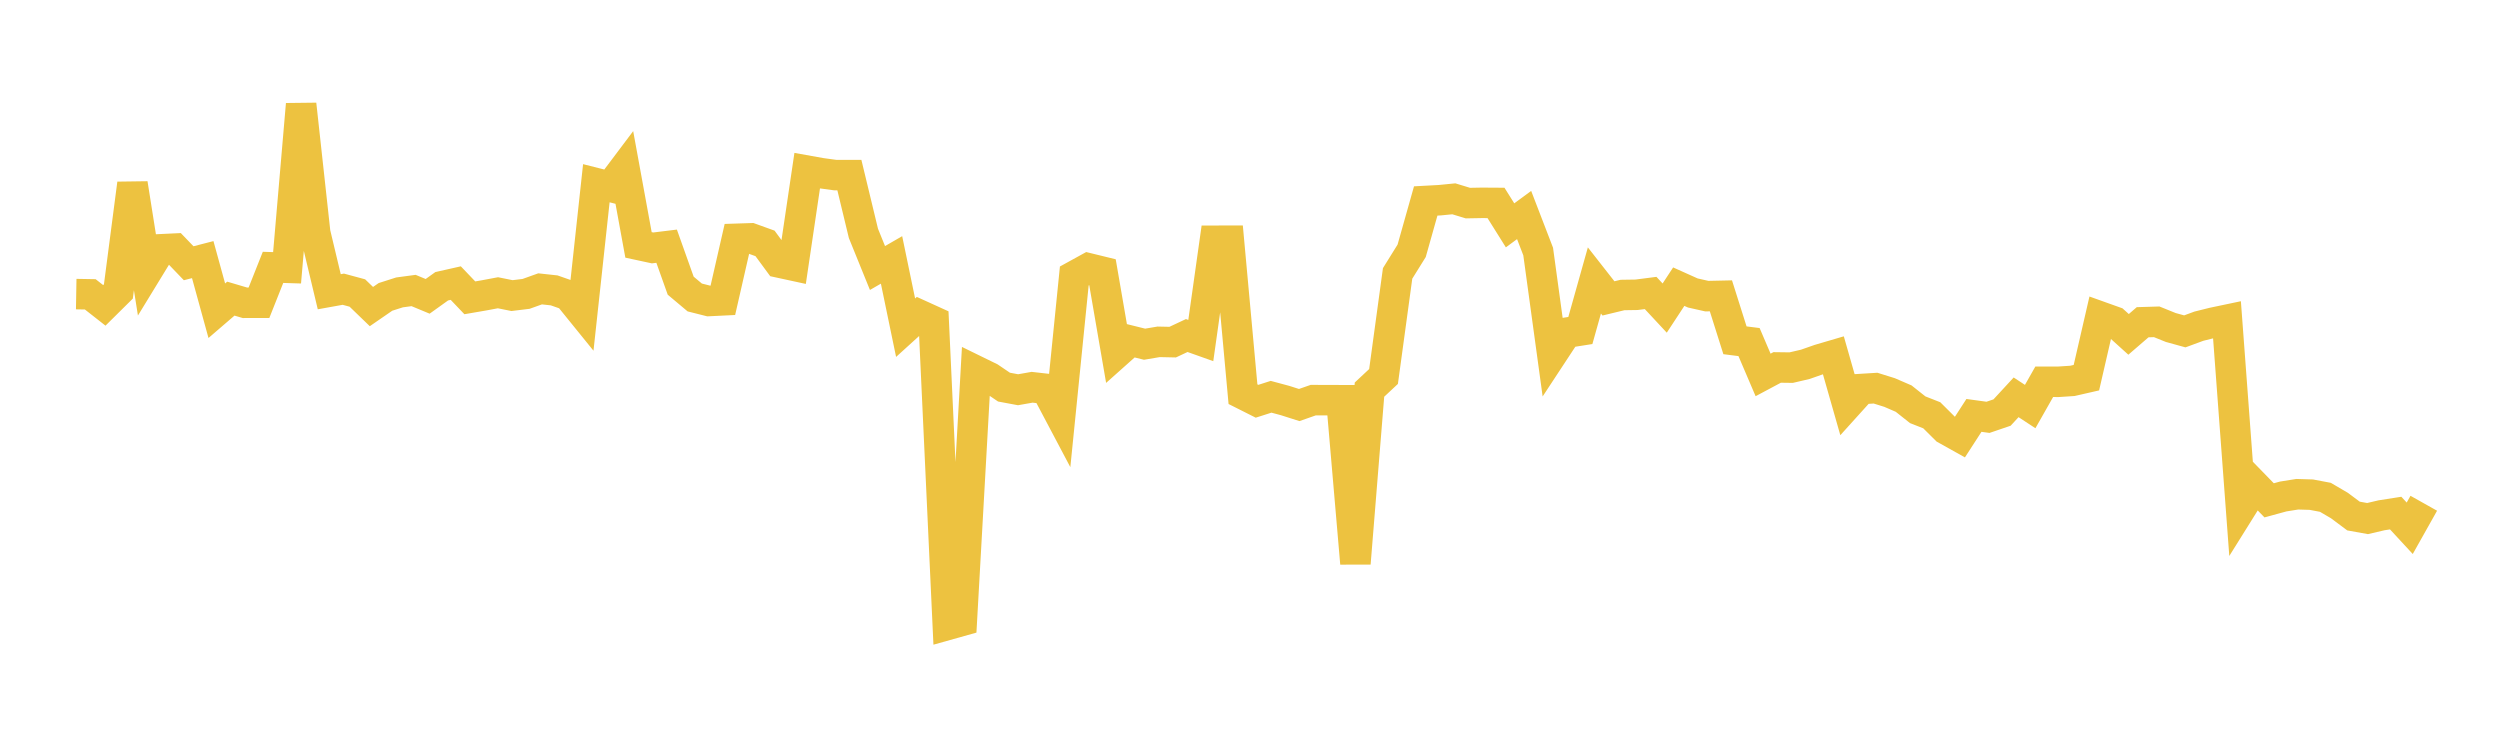 <svg width="164" height="48" xmlns="http://www.w3.org/2000/svg" xmlns:xlink="http://www.w3.org/1999/xlink"><path fill="none" stroke="rgb(237,194,64)" stroke-width="2" d="M5,19.293L5.922,19.309L6.844,20.032L7.766,19.119L8.689,12.044L9.611,17.862L10.533,16.354L11.455,16.31L12.377,17.269L13.299,17.031L14.222,20.384L15.144,19.59L16.066,19.863L16.988,19.862L17.91,17.539L18.832,17.568L19.754,6.843L20.677,15.274L21.599,19.138L22.521,18.972L23.443,19.221L24.365,20.111L25.287,19.476L26.21,19.181L27.132,19.057L28.054,19.44L28.976,18.779L29.898,18.571L30.82,19.537L31.743,19.378L32.665,19.205L33.587,19.391L34.509,19.279L35.431,18.949L36.353,19.049L37.275,19.372L38.198,20.511L39.12,12.02L40.042,12.253L40.964,11.027L41.886,16.065L42.808,16.264L43.731,16.151L44.653,18.74L45.575,19.514L46.497,19.747L47.419,19.702L48.341,15.664L49.263,15.634L50.186,15.967L51.108,17.222L52.03,17.422L52.952,11.196L53.874,11.361L54.796,11.487L55.719,11.486L56.641,15.31L57.563,17.582L58.485,17.05L59.407,21.497L60.329,20.66L61.251,21.079L62.174,40.989L63.096,40.73L64.018,24.319L64.94,24.77L65.862,25.395L66.784,25.567L67.707,25.404L68.629,25.509L69.551,27.253L70.473,18.105L71.395,17.598L72.317,17.824L73.24,23.173L74.162,22.351L75.084,22.58L76.006,22.424L76.928,22.444L77.85,22.011L78.772,22.339L79.695,15.793L80.617,15.792L81.539,25.859L82.461,26.323L83.383,26.028L84.305,26.276L85.228,26.57L86.15,26.248L87.072,26.252L87.994,26.254L88.916,36.955L89.838,25.559L90.76,24.698L91.683,17.936L92.605,16.453L93.527,13.183L94.449,13.133L95.371,13.042L96.293,13.323L97.216,13.306L98.138,13.312L99.06,14.783L99.982,14.105L100.904,16.501L101.826,23.23L102.749,21.826L103.671,21.681L104.593,18.398L105.515,19.575L106.437,19.352L107.359,19.338L108.281,19.219L109.204,20.21L110.126,18.805L111.048,19.219L111.97,19.427L112.892,19.407L113.814,22.323L114.737,22.44L115.659,24.596L116.581,24.104L117.503,24.116L118.425,23.901L119.347,23.578L120.269,23.307L121.192,26.54L122.114,25.519L123.036,25.462L123.958,25.75L124.88,26.149L125.802,26.88L126.725,27.243L127.647,28.16L128.569,28.675L129.491,27.25L130.413,27.377L131.335,27.063L132.257,26.064L133.18,26.67L134.102,25.044L135.024,25.046L135.946,24.986L136.868,24.775L137.79,20.772L138.713,21.102L139.635,21.935L140.557,21.139L141.479,21.111L142.401,21.483L143.323,21.738L144.246,21.398L145.168,21.168L146.09,20.974L147.012,33.351L147.934,31.875L148.856,32.822L149.778,32.57L150.701,32.422L151.623,32.45L152.545,32.624L153.467,33.164L154.389,33.852L155.311,34.018L156.234,33.802L157.156,33.658L158.078,34.655L159,33.014"></path></svg>